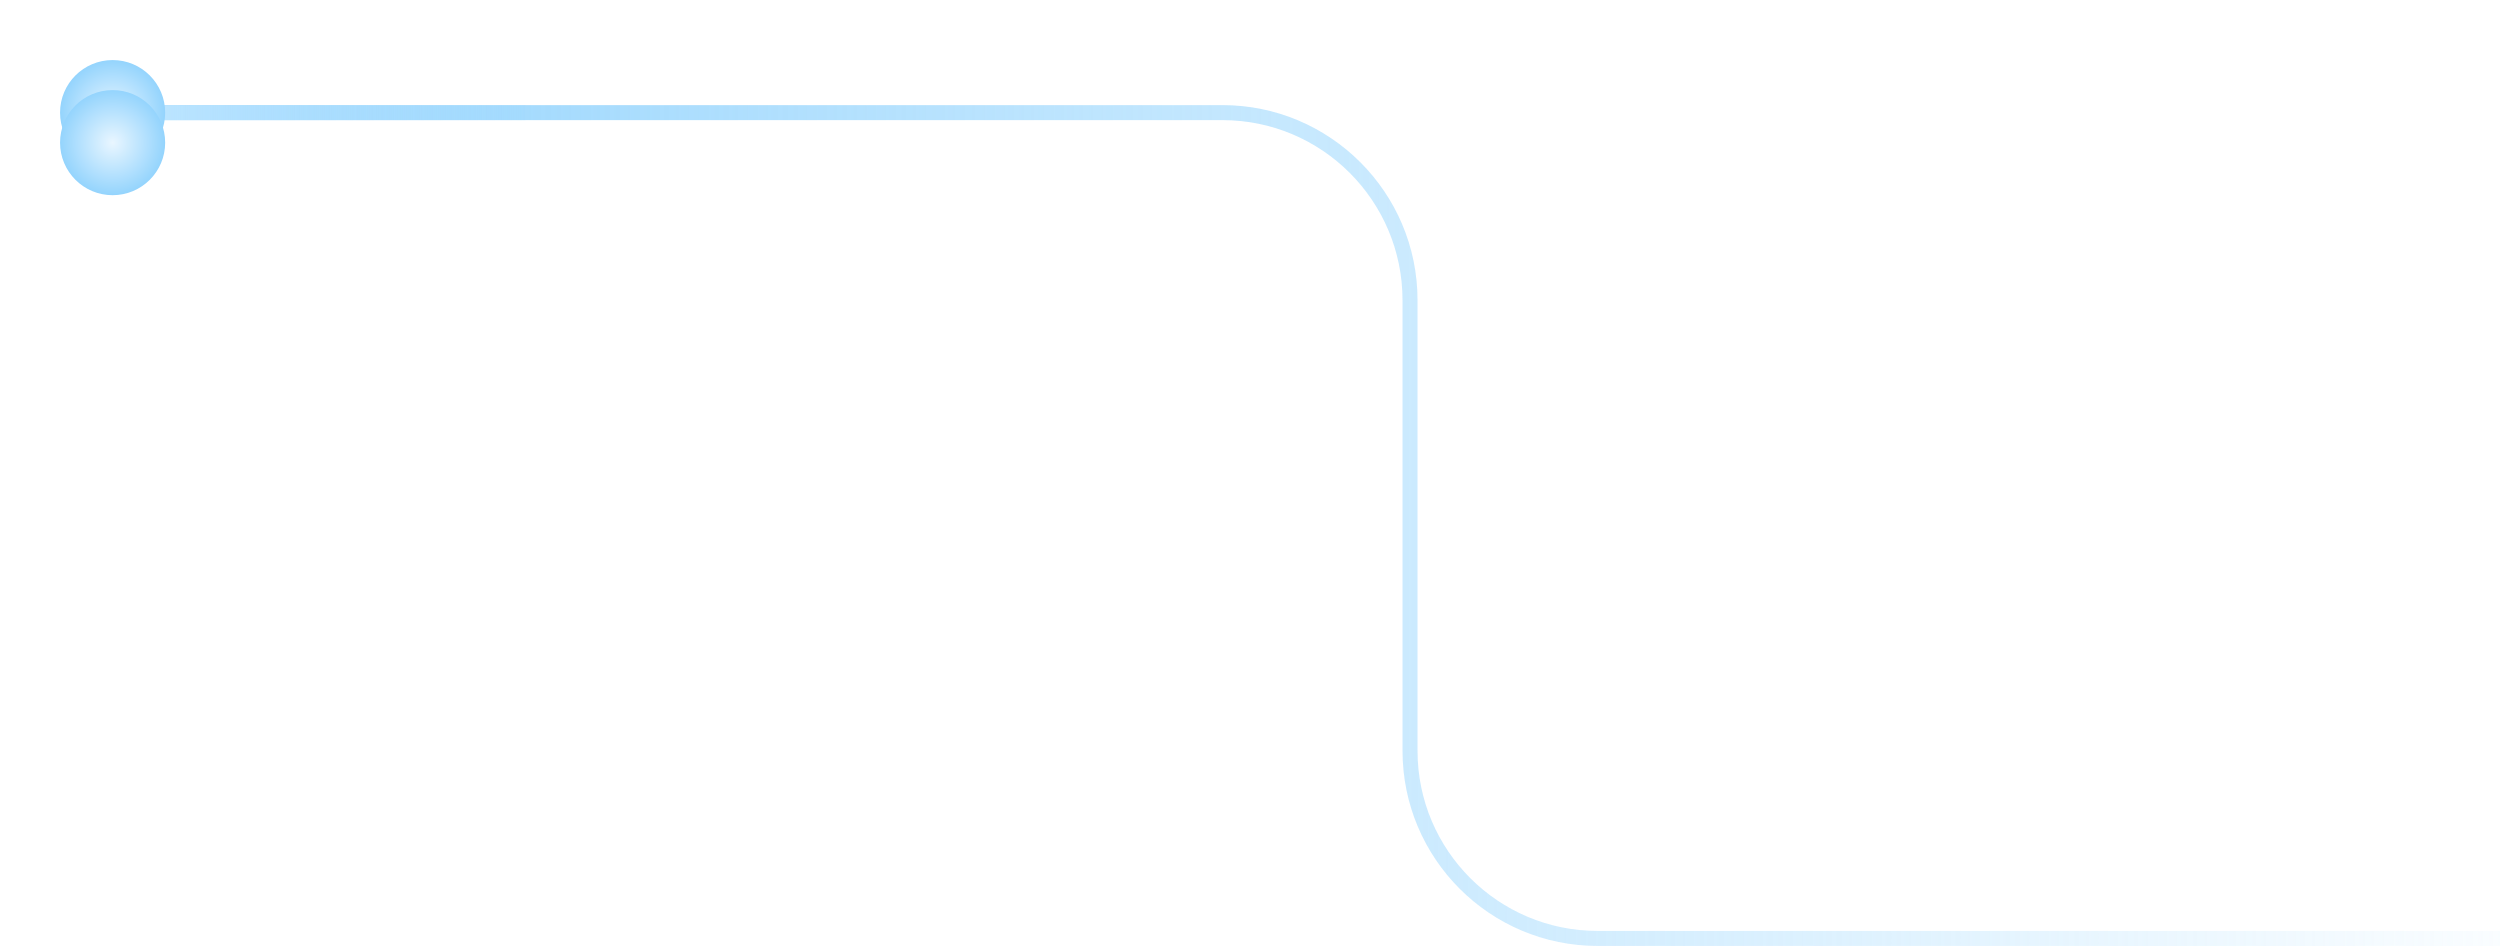<svg width="333" height="126" viewBox="0 0 333 126" fill="none" xmlns="http://www.w3.org/2000/svg">
<path d="M333 125H212.815C199.008 125 187.815 113.807 187.815 100V40C187.815 26.193 176.622 15 162.815 15H15" stroke="url(#paint0_linear_3_257)" stroke-width="2"/>
<g filter="url(#filter0_f_3_257)">
<line x1="20" y1="15" x2="70" y2="15" stroke="url(#paint1_linear_3_257)" stroke-width="2"/>
</g>
<g filter="url(#filter1_f_3_257)">
<circle cx="15" cy="15" r="7" transform="rotate(180 15 15)" fill="url(#paint2_radial_3_257)"/>
</g>
<g filter="url(#filter2_d_3_257)">
<circle cx="15" cy="15" r="7" transform="rotate(180 15 15)" fill="url(#paint3_radial_3_257)"/>
</g>
<defs>
<filter id="filter0_f_3_257" x="16" y="10" width="58" height="10" filterUnits="userSpaceOnUse" color-interpolation-filters="sRGB">
<feFlood flood-opacity="0" result="BackgroundImageFix"/>
<feBlend mode="normal" in="SourceGraphic" in2="BackgroundImageFix" result="shape"/>
<feGaussianBlur stdDeviation="2" result="effect1_foregroundBlur_3_257"/>
</filter>
<filter id="filter1_f_3_257" x="0" y="0" width="30" height="30" filterUnits="userSpaceOnUse" color-interpolation-filters="sRGB">
<feFlood flood-opacity="0" result="BackgroundImageFix"/>
<feBlend mode="normal" in="SourceGraphic" in2="BackgroundImageFix" result="shape"/>
<feGaussianBlur stdDeviation="4" result="effect1_foregroundBlur_3_257"/>
</filter>
<filter id="filter2_d_3_257" x="4" y="8" width="22" height="22" filterUnits="userSpaceOnUse" color-interpolation-filters="sRGB">
<feFlood flood-opacity="0" result="BackgroundImageFix"/>
<feColorMatrix in="SourceAlpha" type="matrix" values="0 0 0 0 0 0 0 0 0 0 0 0 0 0 0 0 0 0 127 0" result="hardAlpha"/>
<feOffset dy="4"/>
<feGaussianBlur stdDeviation="2"/>
<feComposite in2="hardAlpha" operator="out"/>
<feColorMatrix type="matrix" values="0 0 0 0 0 0 0 0 0 0 0 0 0 0 0 0 0 0 0.25 0"/>
<feBlend mode="normal" in2="BackgroundImageFix" result="effect1_dropShadow_3_257"/>
<feBlend mode="normal" in="SourceGraphic" in2="effect1_dropShadow_3_257" result="shape"/>
</filter>
<linearGradient id="paint0_linear_3_257" x1="15" y1="70" x2="333" y2="70" gradientUnits="userSpaceOnUse">
<stop stop-color="#94D4FD"/>
<stop offset="1" stop-color="#94D4FD" stop-opacity="0.05"/>
</linearGradient>
<linearGradient id="paint1_linear_3_257" x1="93" y1="16.5" x2="20" y2="16.5" gradientUnits="userSpaceOnUse">
<stop stop-color="#94D4FD" stop-opacity="0"/>
<stop offset="1" stop-color="#BDE5FF"/>
</linearGradient>
<radialGradient id="paint2_radial_3_257" cx="0" cy="0" r="1" gradientUnits="userSpaceOnUse" gradientTransform="translate(15 15) rotate(90) scale(7)">
<stop stop-color="#E9F6FF"/>
<stop offset="1" stop-color="#94D4FD"/>
</radialGradient>
<radialGradient id="paint3_radial_3_257" cx="0" cy="0" r="1" gradientUnits="userSpaceOnUse" gradientTransform="translate(15 15) rotate(90) scale(7)">
<stop stop-color="#E9F6FF"/>
<stop offset="1" stop-color="#94D4FD"/>
</radialGradient>
</defs>
</svg>
